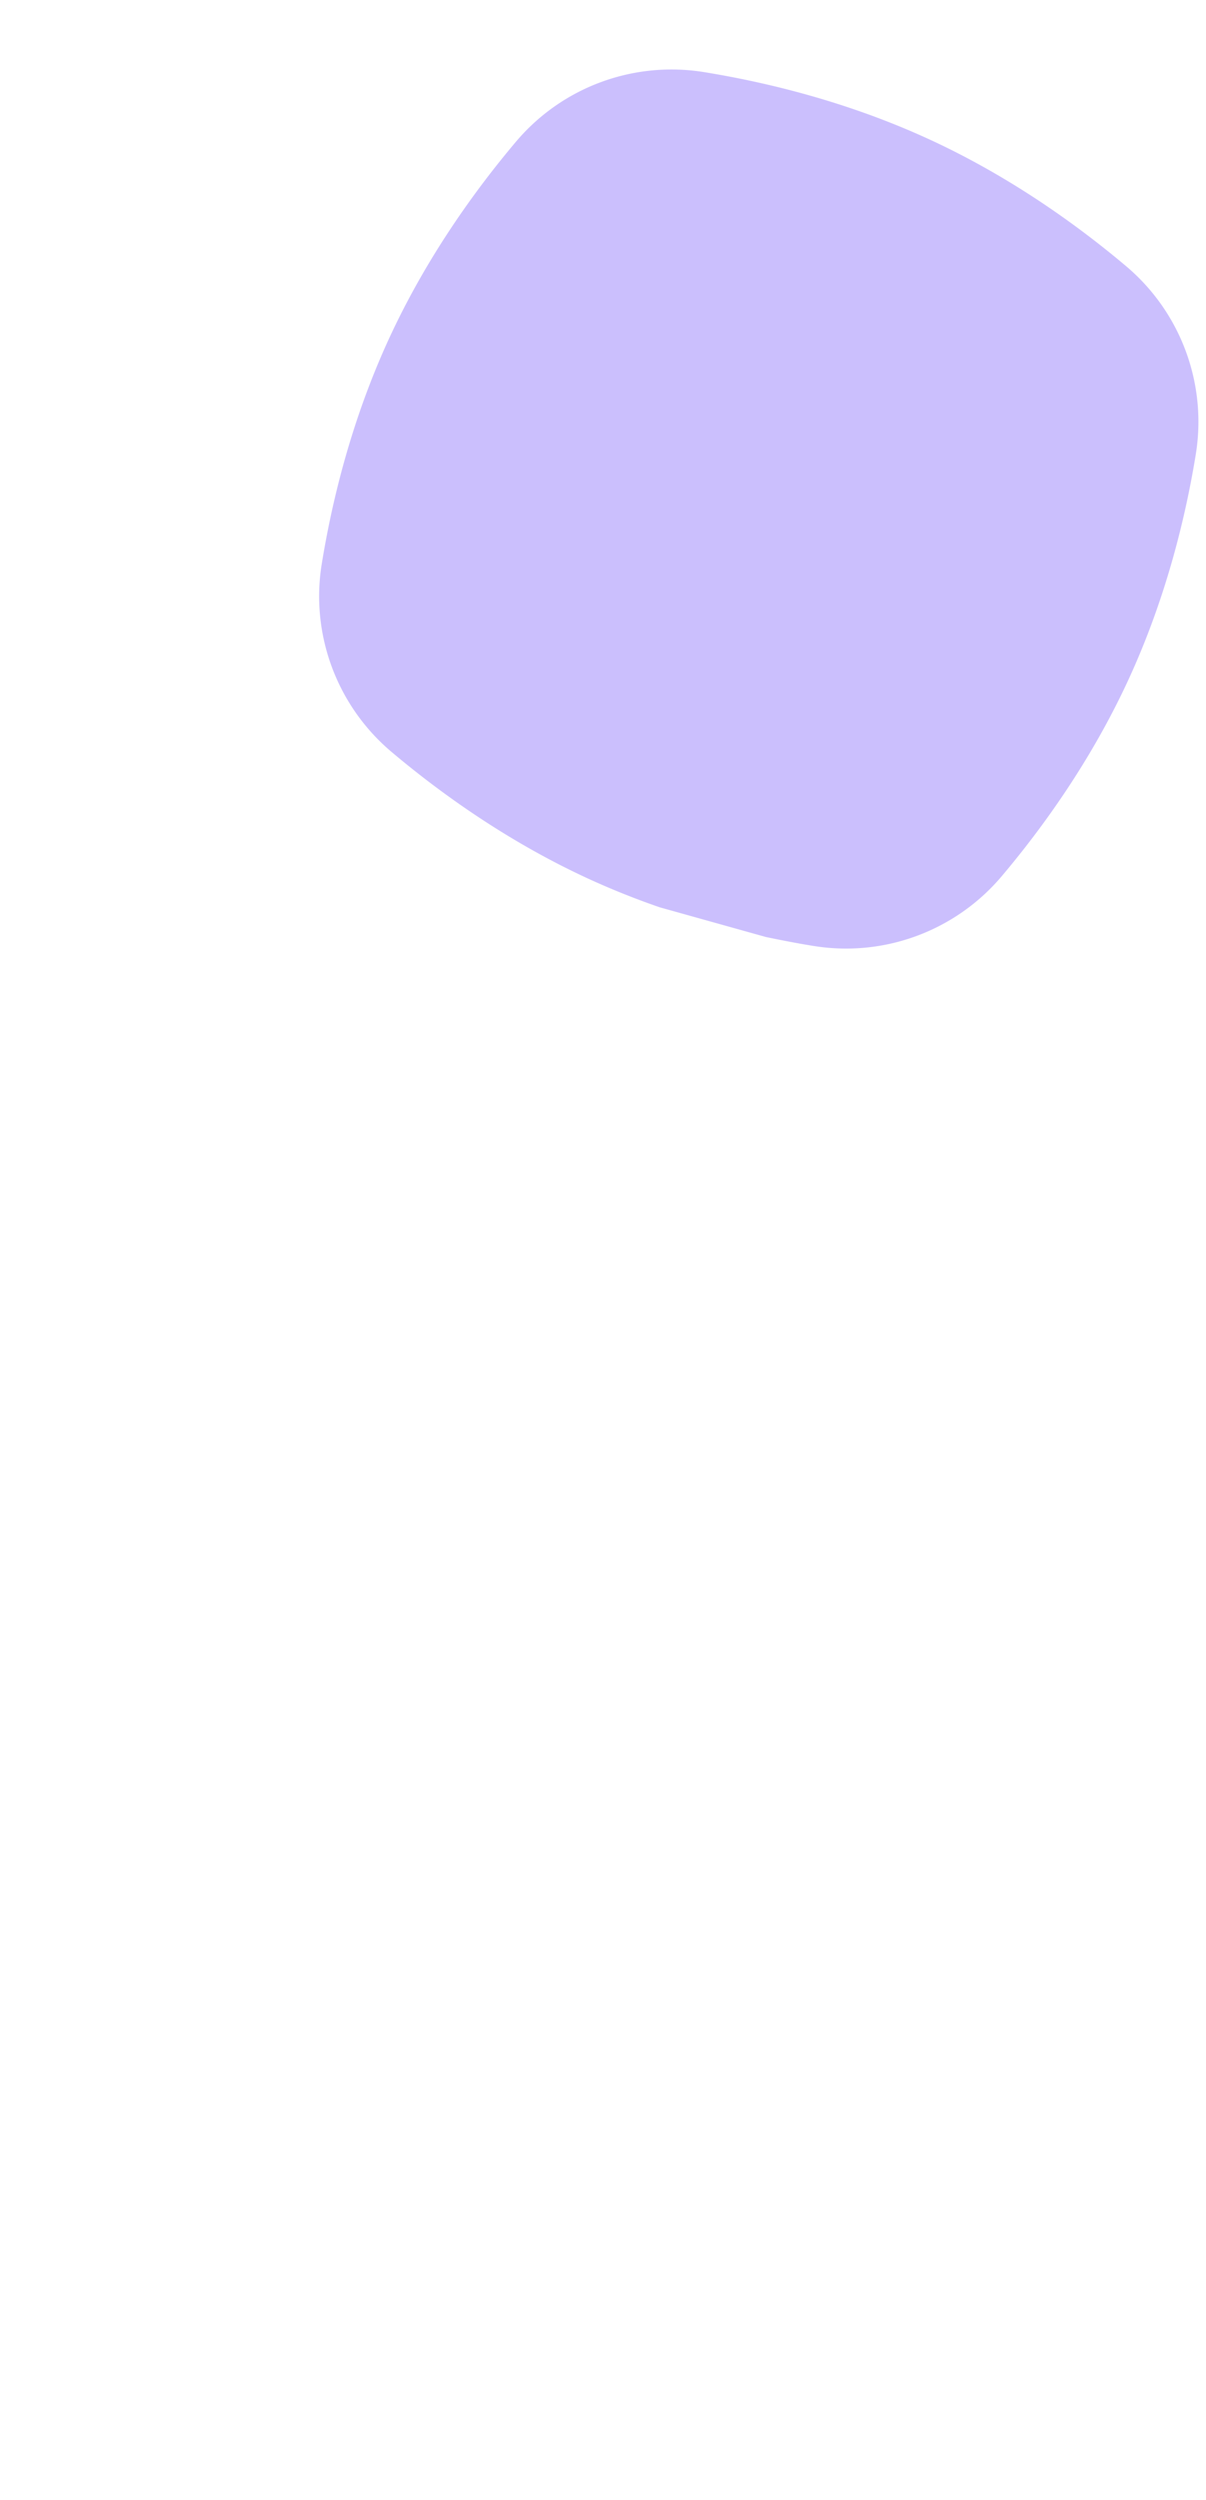 <svg width="252" height="522" fill="none" xmlns="http://www.w3.org/2000/svg"><path opacity=".6" d="M249.862 94.9c-2.108 12.936-6.148 29.83-14.019 46.922-7.843 17.032-18.083 31.15-26.545 41.166-9.665 11.423-24.607 16.944-39.341 14.535-3.07-.487-6.402-1.131-9.916-1.859l-22.169-6.196a164.111 164.111 0 01-14.879-5.952c-17.047-7.836-31.177-18.067-41.202-26.521-11.433-9.657-16.958-24.586-14.547-39.307 2.107-12.937 6.148-29.83 14.019-46.923 7.843-17.032 18.082-31.15 26.544-41.165A42.548 42.548 0 01125.56 17.15a42.58 42.58 0 0121.588-2.086c12.949 2.105 29.857 6.142 46.965 14.006 17.046 7.836 31.176 18.067 41.201 26.522a42.502 42.502 0 0112.459 17.737 42.474 42.474 0 012.089 21.57z" fill="#A994FB"/></svg>